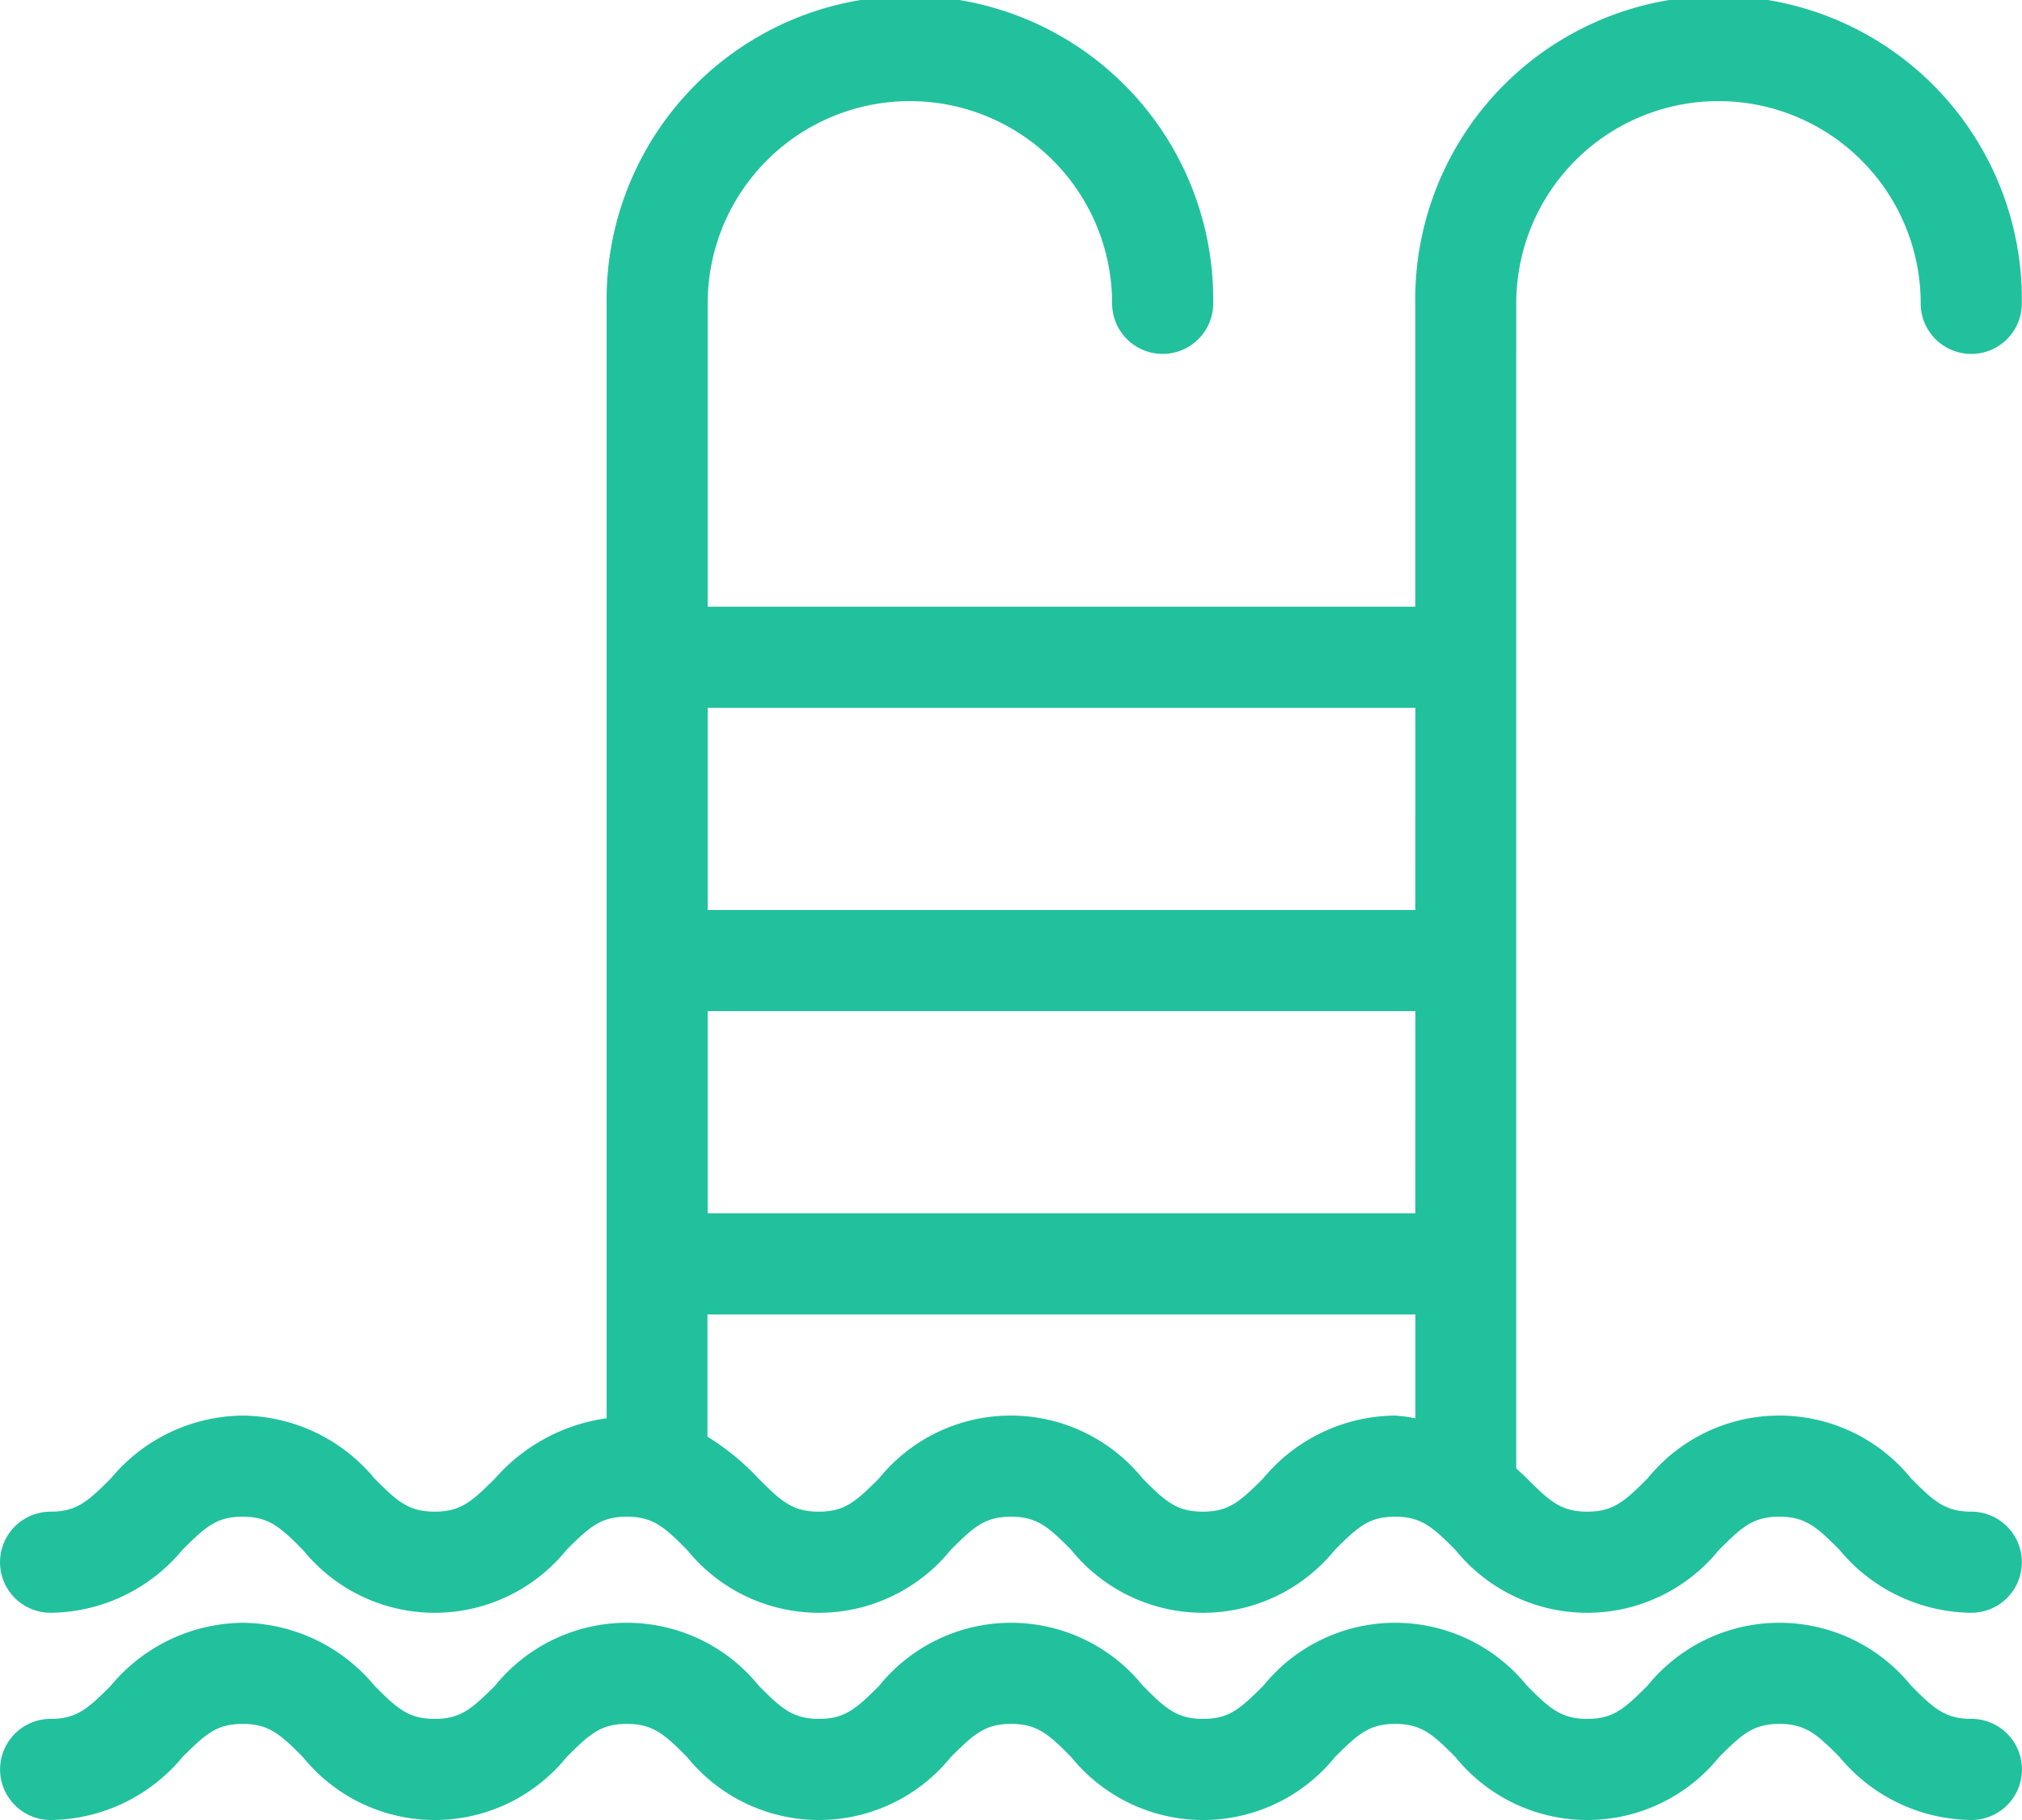<svg xmlns="http://www.w3.org/2000/svg" viewBox="0 0 37.778 34.001">
  <defs>
    <style>
      .cls-1 {
        fill: #22c19d;
      }
    </style>
  </defs>
  <g id="swimming-pool" transform="translate(0.001 -25.6)">
    <path id="Path_85" data-name="Path 85" class="cls-1" d="M36.832,438.266c-.486,0-.7-.19-1.127-.621a3.168,3.168,0,0,0-4.924,0c-.431.431-.641.621-1.126.621s-.7-.19-1.127-.621a3.168,3.168,0,0,0-4.924,0c-.431.431-.641.621-1.127.621s-.7-.19-1.126-.621a3.168,3.168,0,0,0-4.924,0c-.431.431-.641.621-1.126.621s-.7-.19-1.127-.621a3.169,3.169,0,0,0-4.925,0c-.431.431-.642.621-1.128.621s-.7-.19-1.126-.621a3.24,3.24,0,0,0-2.462-1.174,3.238,3.238,0,0,0-2.462,1.174c-.43.431-.64.621-1.126.621a.944.944,0,1,0,0,1.889,3.239,3.239,0,0,0,2.462-1.174c.431-.431.641-.621,1.126-.621s.7.19,1.127.621a3.168,3.168,0,0,0,4.924,0c.431-.431.641-.621,1.127-.621s.7.19,1.127.621a3.169,3.169,0,0,0,4.925,0c.431-.431.642-.621,1.127-.621s.7.19,1.125.621a3.169,3.169,0,0,0,4.925,0c.431-.431.641-.621,1.126-.621s.7.19,1.127.621a3.168,3.168,0,0,0,4.924,0c.431-.431.641-.621,1.127-.621s.7.19,1.126.621a3.236,3.236,0,0,0,2.462,1.174.944.944,0,1,0,0-1.889Z" transform="translate(0 -380.555)"/>
    <path id="Path_86" data-name="Path 86" class="cls-1" d="M36.833,53.84c-.486,0-.7-.19-1.127-.621a3.168,3.168,0,0,0-4.924,0c-.431.431-.641.621-1.126.621s-.7-.19-1.127-.621c-.059-.059-.131-.123-.2-.186V31.267a3.778,3.778,0,1,1,7.556,0,.945.945,0,0,0,1.89,0,5.667,5.667,0,1,0-11.333,0v5.667H13.222V31.267a3.778,3.778,0,0,1,7.556,0,.944.944,0,0,0,1.889,0,5.667,5.667,0,1,0-11.333,0V52.095a3.4,3.4,0,0,0-2.085,1.124c-.431.431-.641.621-1.127.621s-.7-.19-1.126-.621a3.237,3.237,0,0,0-2.462-1.174,3.238,3.238,0,0,0-2.462,1.174c-.431.431-.641.621-1.127.621a.944.944,0,1,0,0,1.889,3.239,3.239,0,0,0,2.462-1.174c.431-.431.641-.621,1.126-.621s.7.19,1.127.621a3.168,3.168,0,0,0,4.924,0c.431-.431.641-.621,1.127-.621s.7.19,1.127.621a3.168,3.168,0,0,0,4.924,0c.431-.431.642-.621,1.127-.621s.7.19,1.125.621a3.169,3.169,0,0,0,4.925,0c.431-.431.641-.621,1.126-.621s.7.19,1.127.621a3.168,3.168,0,0,0,4.924,0c.431-.431.641-.621,1.127-.621s.7.19,1.126.621a3.24,3.24,0,0,0,2.462,1.174.944.944,0,1,0,0-1.889Zm-10.39-1.745a2.756,2.756,0,0,0-.378-.05A3.236,3.236,0,0,0,23.6,53.219c-.431.431-.641.621-1.127.621s-.7-.19-1.126-.621a3.168,3.168,0,0,0-4.924,0c-.431.431-.641.621-1.126.621s-.7-.19-1.127-.621a4.671,4.671,0,0,0-.952-.78V50.156H26.444v1.939Zm0-3.828H13.222V44.489H26.444Zm0-5.667H13.222V38.822H26.444Z" transform="translate(-0.001)"/>
  </g>
</svg>
